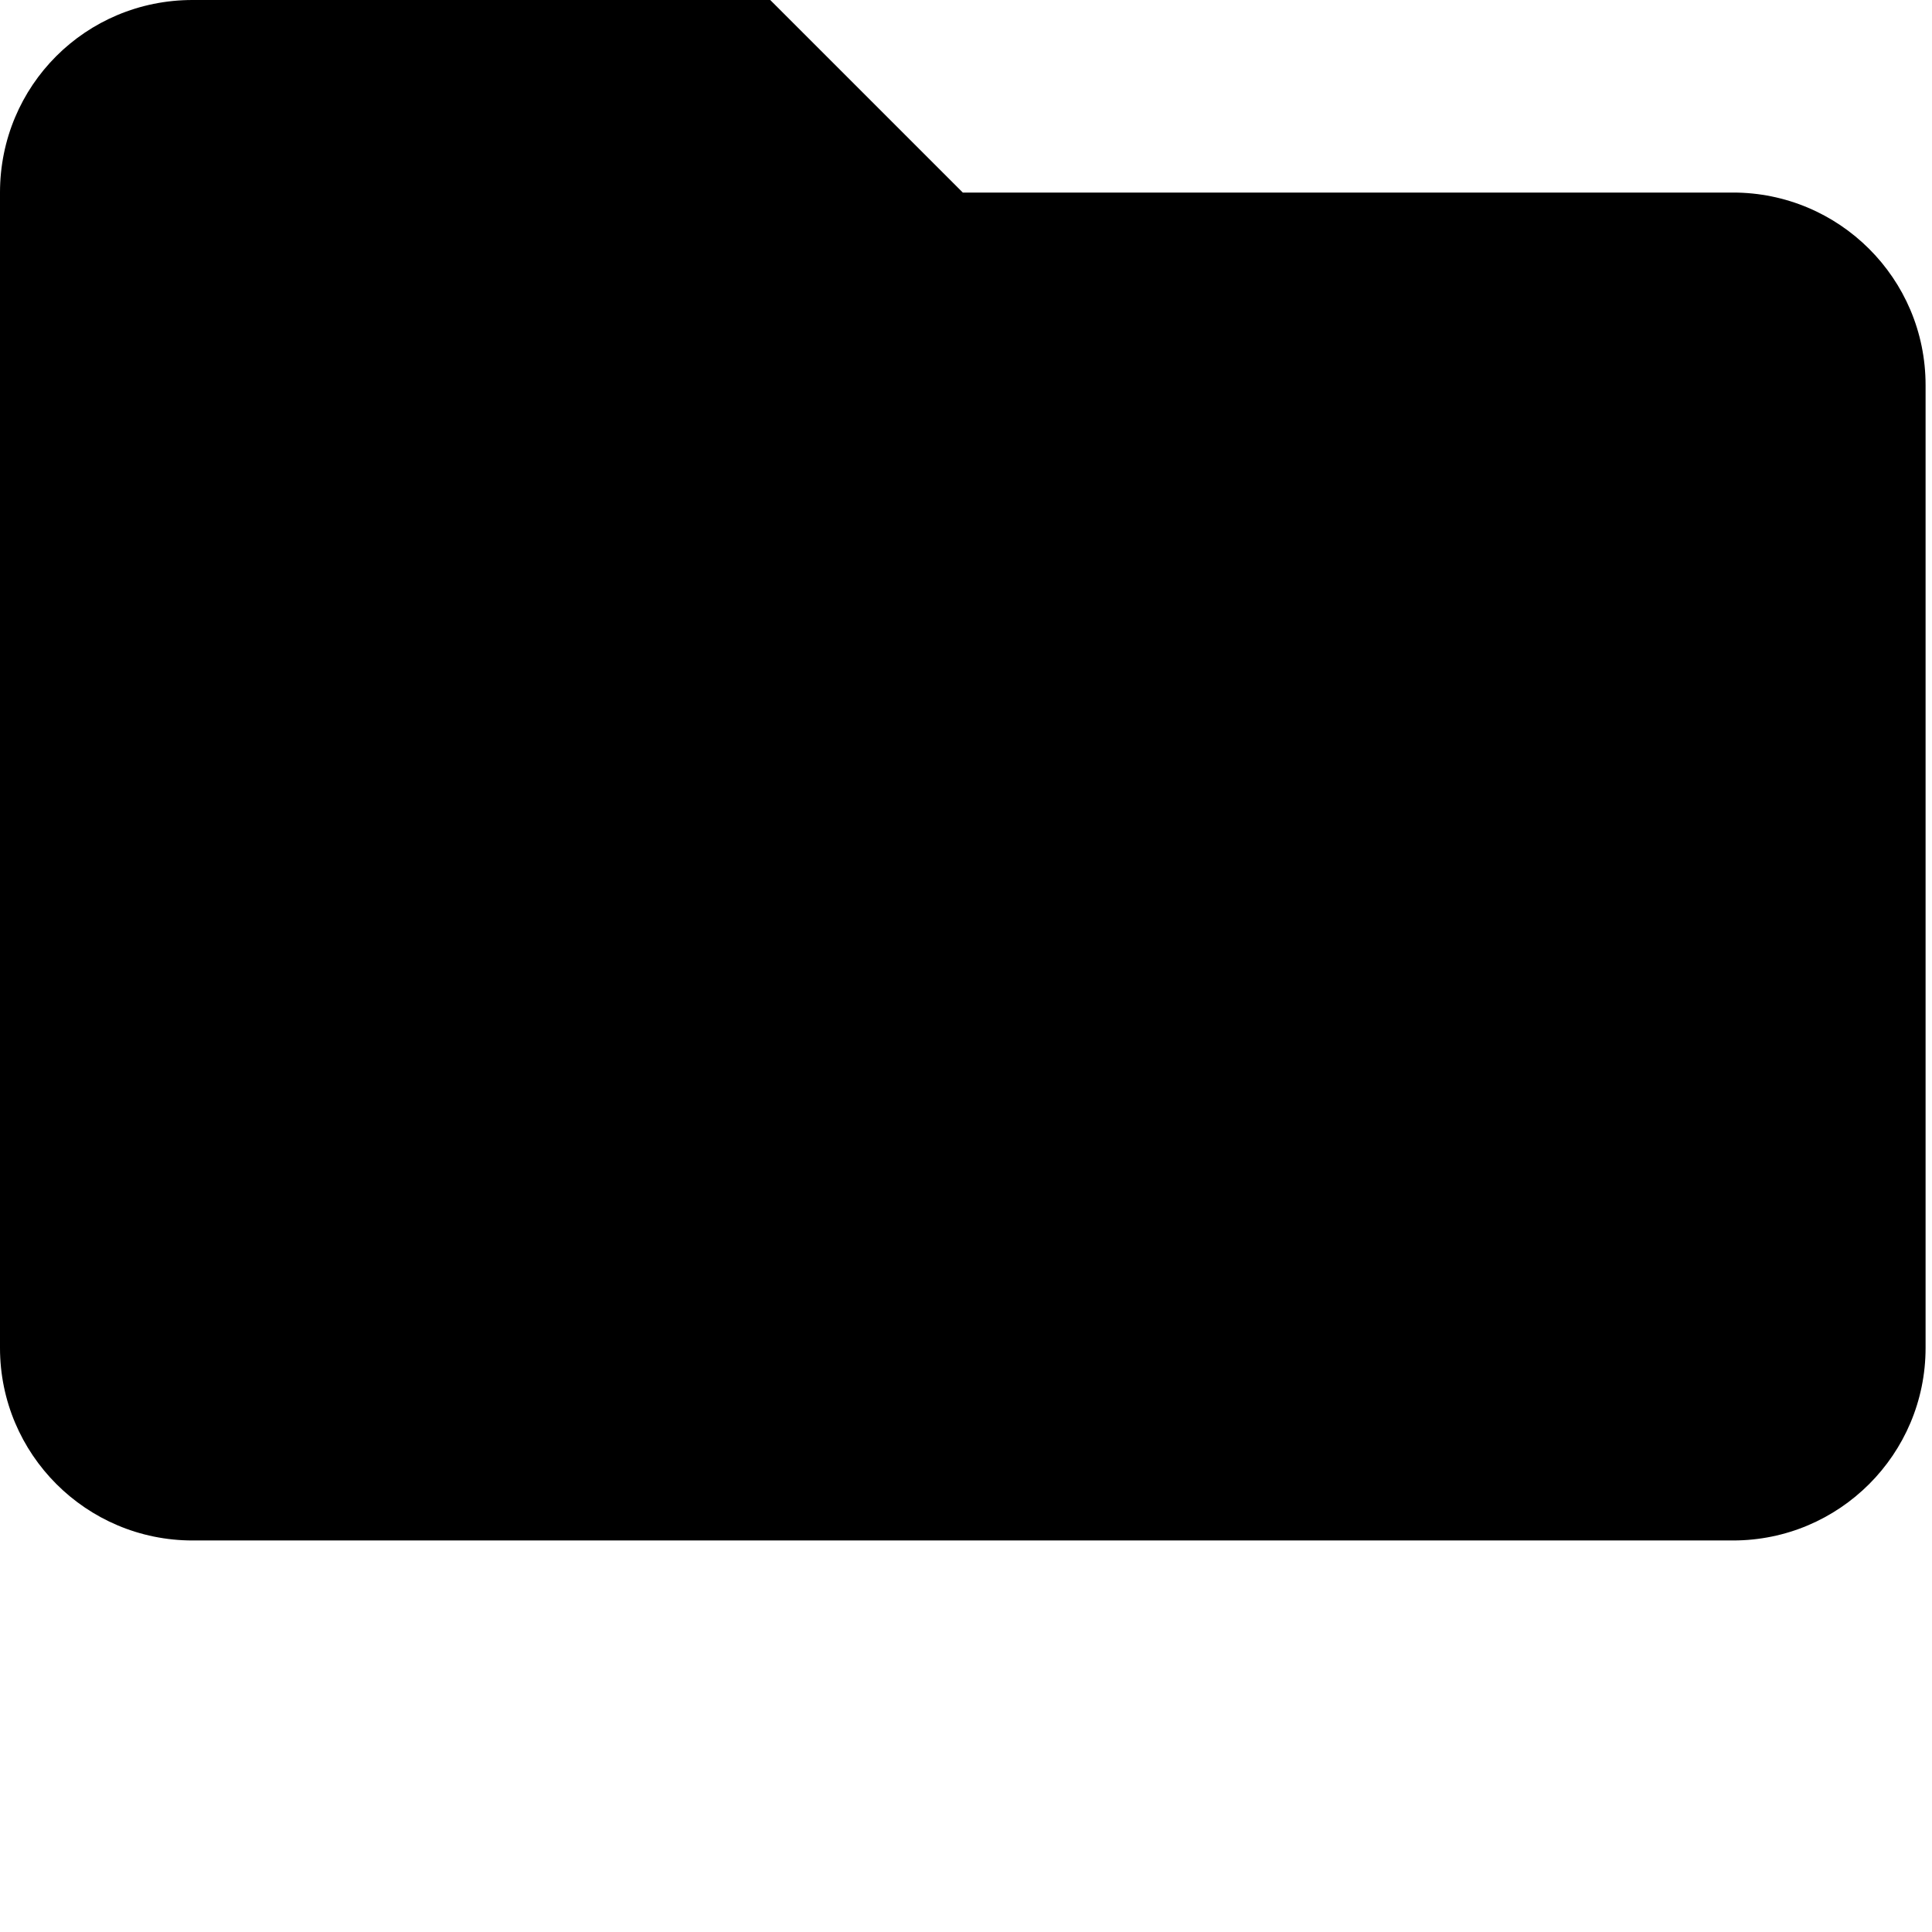 <svg width="25px" height="25px" viewBox="0 0 300 300" version="1.1" xmlns="http://www.w3.org/2000/svg" xmlns:xlink="http://www.w3.org/1999/xlink">
  <path d="M119.601,0 L29.9,0 C13.306,0 0,13.306 0,29.9 L0,209.302 C0,225.816 13.387,239.203 29.9,239.203 L269.103,239.203 C285.616,239.203 299.003,225.816 299.003,209.302 L299.003,59.801 C299.003,43.206 285.548,29.9 269.103,29.9 L149.502,29.9 L119.601,0 Z" id="icon-Folder"></path>

</svg>

